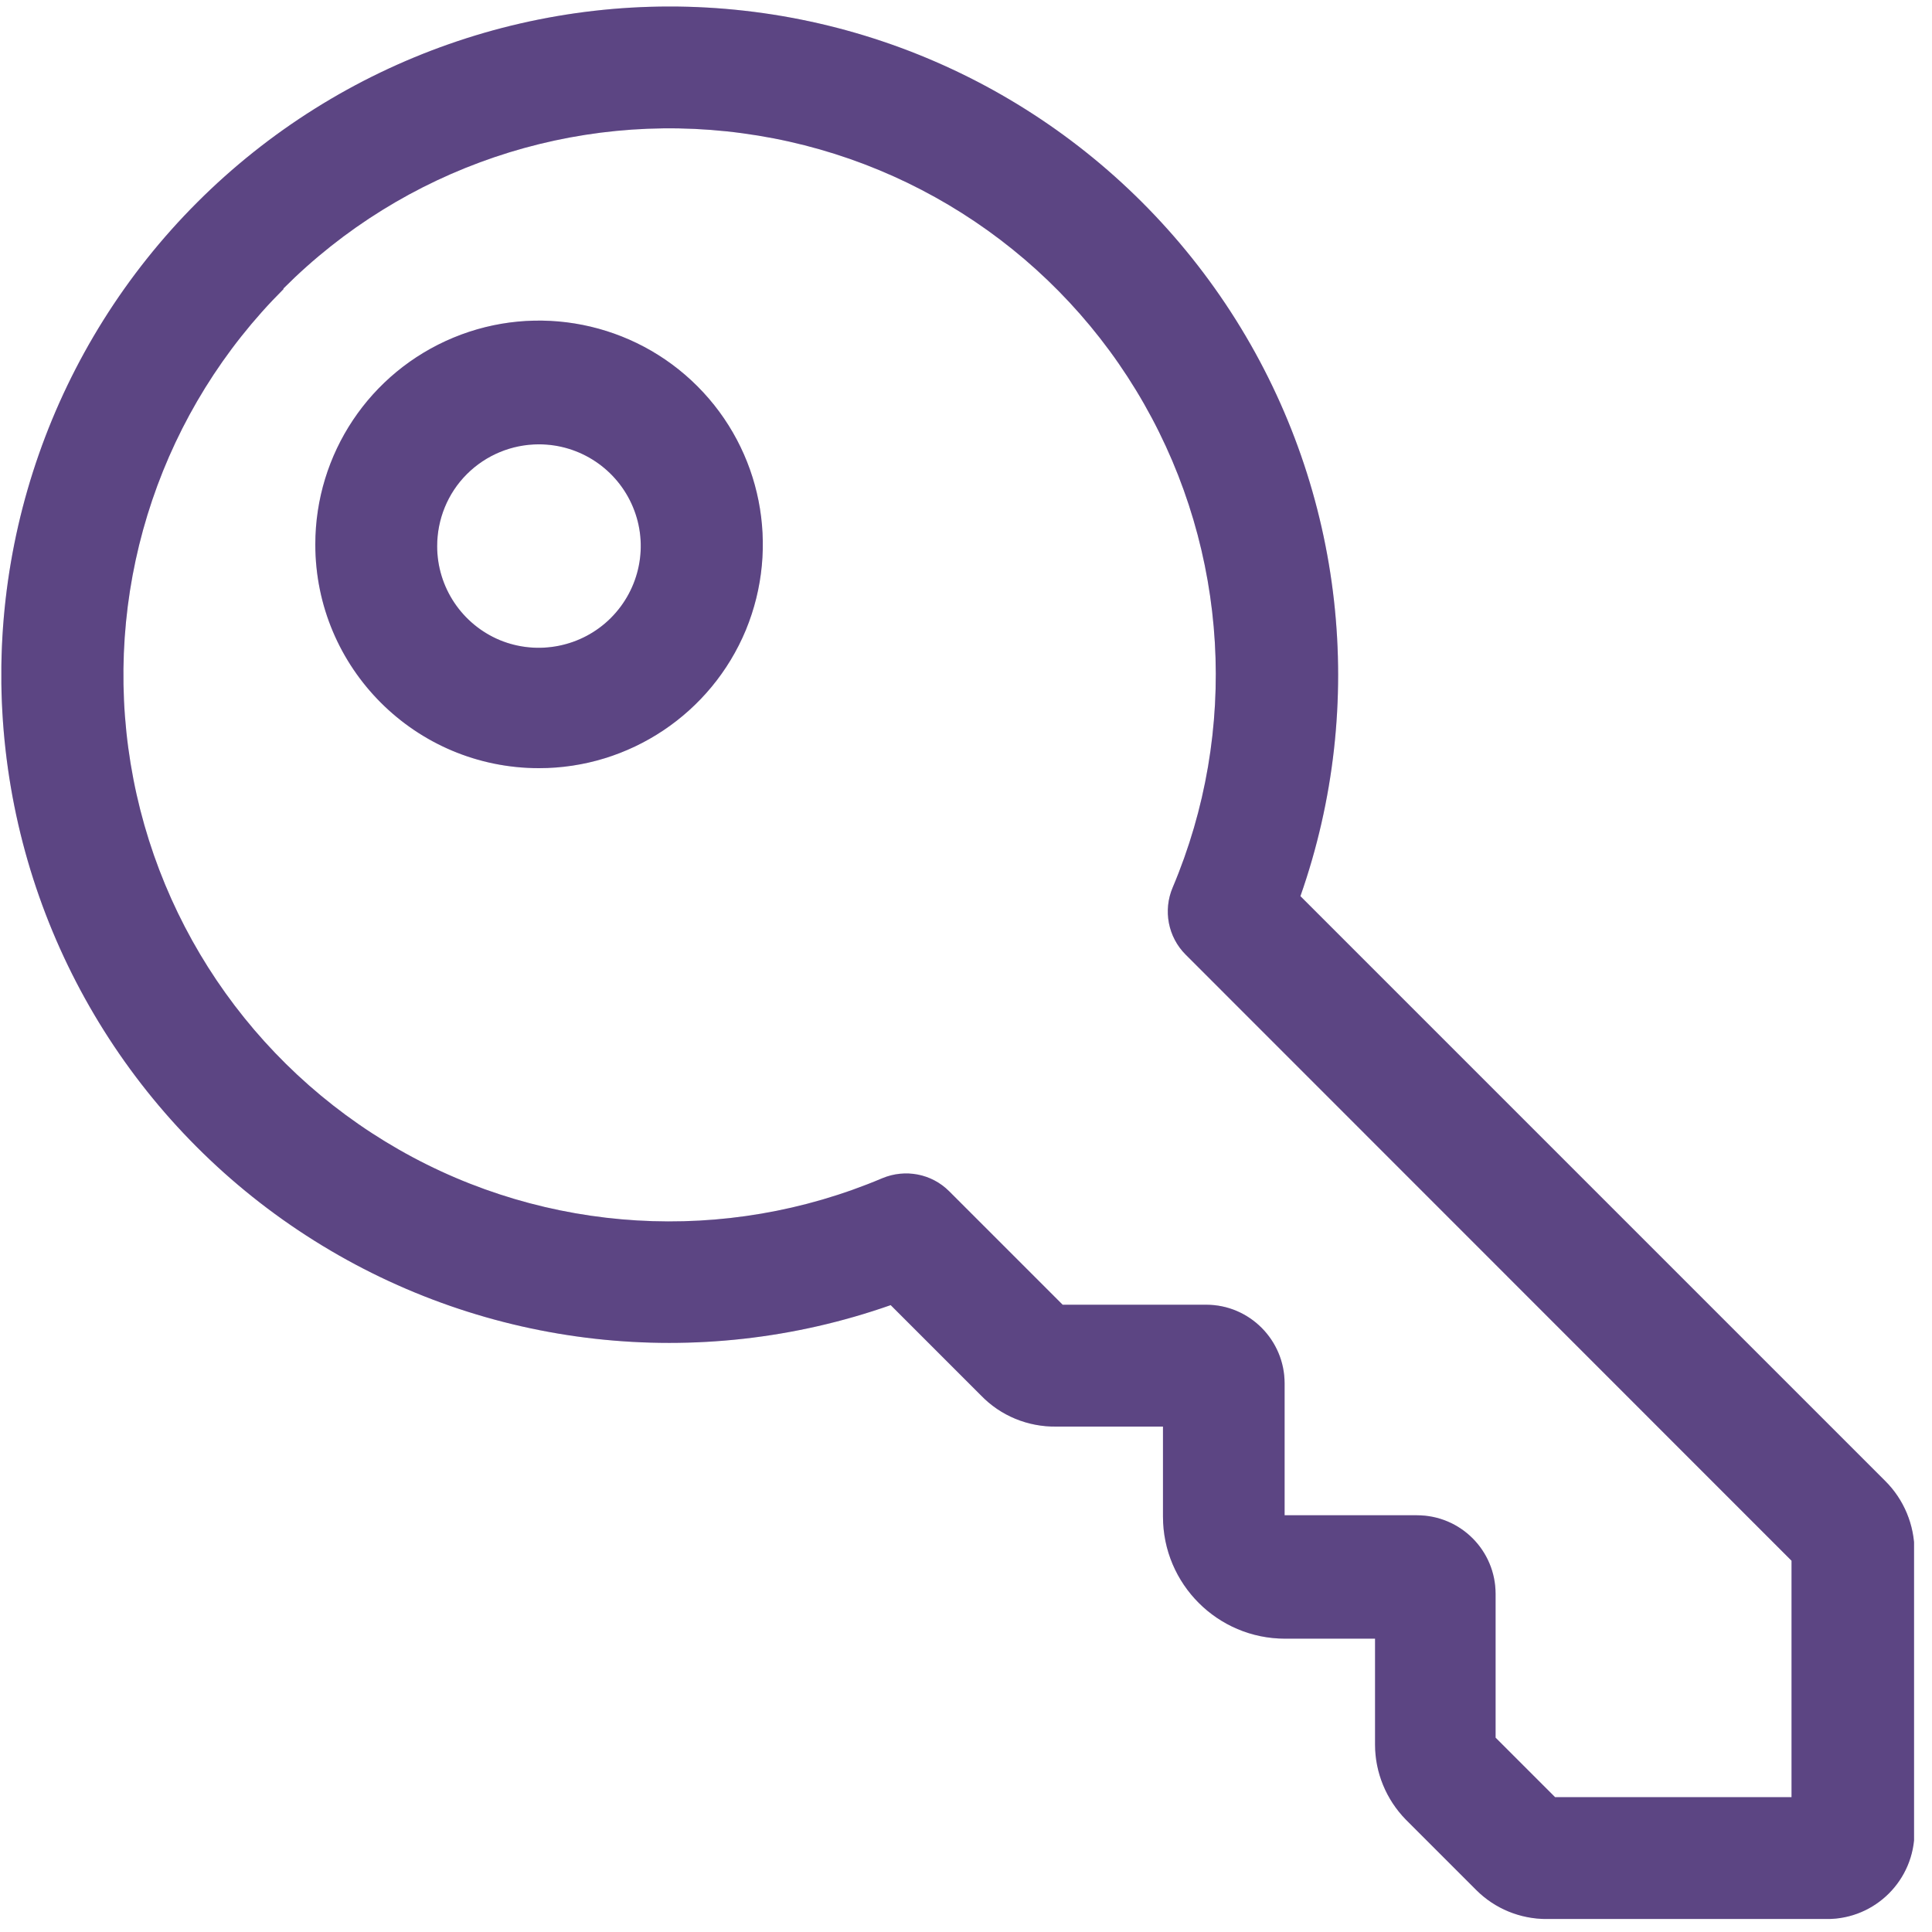 <svg xmlns="http://www.w3.org/2000/svg" width="88" height="88" viewBox="0 0 88 88" fill="none"><g id="Opportunity_KEY" clip-path="url(#clip0_744_155021)"><g id="Vector"><path d="M40.572 59.449L44.672 63.549C45.572 64.489 46.822 64.999 48.122 64.979H52.972V69.079C52.972 72.149 55.462 74.639 58.532 74.639H62.632V79.469C62.632 80.739 63.142 81.969 64.032 82.879L67.242 86.089C68.092 86.939 69.242 87.409 70.452 87.409H83.222C85.422 87.409 87.202 85.629 87.202 83.429V70.669C87.202 69.459 86.722 68.299 85.862 67.449L59.232 40.819C62.302 32.079 61.222 22.419 56.292 14.569C51.352 6.709 43.122 1.529 33.912 0.489C24.712 -0.551 15.532 2.669 8.982 9.219C2.432 15.769 -0.788 24.949 0.252 34.149C1.292 43.359 6.472 51.589 14.312 56.509C22.162 61.439 31.822 62.519 40.562 59.449H40.572ZM12.912 13.139C18.392 7.649 26.122 5.029 33.812 6.069C41.502 7.099 48.272 11.659 52.112 18.399C55.952 25.139 56.432 33.289 53.412 40.429C52.972 41.469 53.202 42.679 54.002 43.479L81.602 71.089V81.859H70.832L68.122 79.149V72.599C68.122 70.619 66.522 69.019 64.542 69.019H58.512V63.009C58.512 61.039 56.912 59.429 54.942 59.429H48.402L43.232 54.259C42.432 53.459 41.232 53.229 40.182 53.669C33.042 56.689 24.892 56.209 18.162 52.359C11.432 48.509 6.872 41.749 5.842 34.059C4.812 26.369 7.422 18.649 12.912 13.169V13.149V13.139ZM24.552 34.989C28.672 34.989 32.392 32.499 33.972 28.699C35.542 24.889 34.682 20.509 31.762 17.589C28.852 14.679 24.462 13.799 20.652 15.379C16.842 16.959 14.362 20.669 14.362 24.799C14.362 30.429 18.922 34.989 24.552 34.989ZM24.552 20.239C26.422 20.239 28.112 21.369 28.832 23.099C29.552 24.829 29.152 26.819 27.822 28.149C26.502 29.469 24.502 29.869 22.772 29.159C21.042 28.439 19.912 26.749 19.912 24.879C19.912 23.649 20.392 22.469 21.262 21.599C22.132 20.729 23.312 20.239 24.542 20.239H24.552Z" fill="#7356A4"></path><path d="M40.572 59.449L44.672 63.549C45.572 64.489 46.822 64.999 48.122 64.979H52.972V69.079C52.972 72.149 55.462 74.639 58.532 74.639H62.632V79.469C62.632 80.739 63.142 81.969 64.032 82.879L67.242 86.089C68.092 86.939 69.242 87.409 70.452 87.409H83.222C85.422 87.409 87.202 85.629 87.202 83.429V70.669C87.202 69.459 86.722 68.299 85.862 67.449L59.232 40.819C62.302 32.079 61.222 22.419 56.292 14.569C51.352 6.709 43.122 1.529 33.912 0.489C24.712 -0.551 15.532 2.669 8.982 9.219C2.432 15.769 -0.788 24.949 0.252 34.149C1.292 43.359 6.472 51.589 14.312 56.509C22.162 61.439 31.822 62.519 40.562 59.449H40.572ZM12.912 13.139C18.392 7.649 26.122 5.029 33.812 6.069C41.502 7.099 48.272 11.659 52.112 18.399C55.952 25.139 56.432 33.289 53.412 40.429C52.972 41.469 53.202 42.679 54.002 43.479L81.602 71.089V81.859H70.832L68.122 79.149V72.599C68.122 70.619 66.522 69.019 64.542 69.019H58.512V63.009C58.512 61.039 56.912 59.429 54.942 59.429H48.402L43.232 54.259C42.432 53.459 41.232 53.229 40.182 53.669C33.042 56.689 24.892 56.209 18.162 52.359C11.432 48.509 6.872 41.749 5.842 34.059C4.812 26.369 7.422 18.649 12.912 13.169V13.149V13.139ZM24.552 34.989C28.672 34.989 32.392 32.499 33.972 28.699C35.542 24.889 34.682 20.509 31.762 17.589C28.852 14.679 24.462 13.799 20.652 15.379C16.842 16.959 14.362 20.669 14.362 24.799C14.362 30.429 18.922 34.989 24.552 34.989ZM24.552 20.239C26.422 20.239 28.112 21.369 28.832 23.099C29.552 24.829 29.152 26.819 27.822 28.149C26.502 29.469 24.502 29.869 22.772 29.159C21.042 28.439 19.912 26.749 19.912 24.879C19.912 23.649 20.392 22.469 21.262 21.599C22.132 20.729 23.312 20.239 24.542 20.239H24.552Z" fill="black" fill-opacity="0.2"></path></g></g><defs><clipPath id="clip0_744_155021"><rect width="87.12" height="87.11" fill="white" transform="translate(0.062 0.297)"></rect></clipPath></defs></svg>